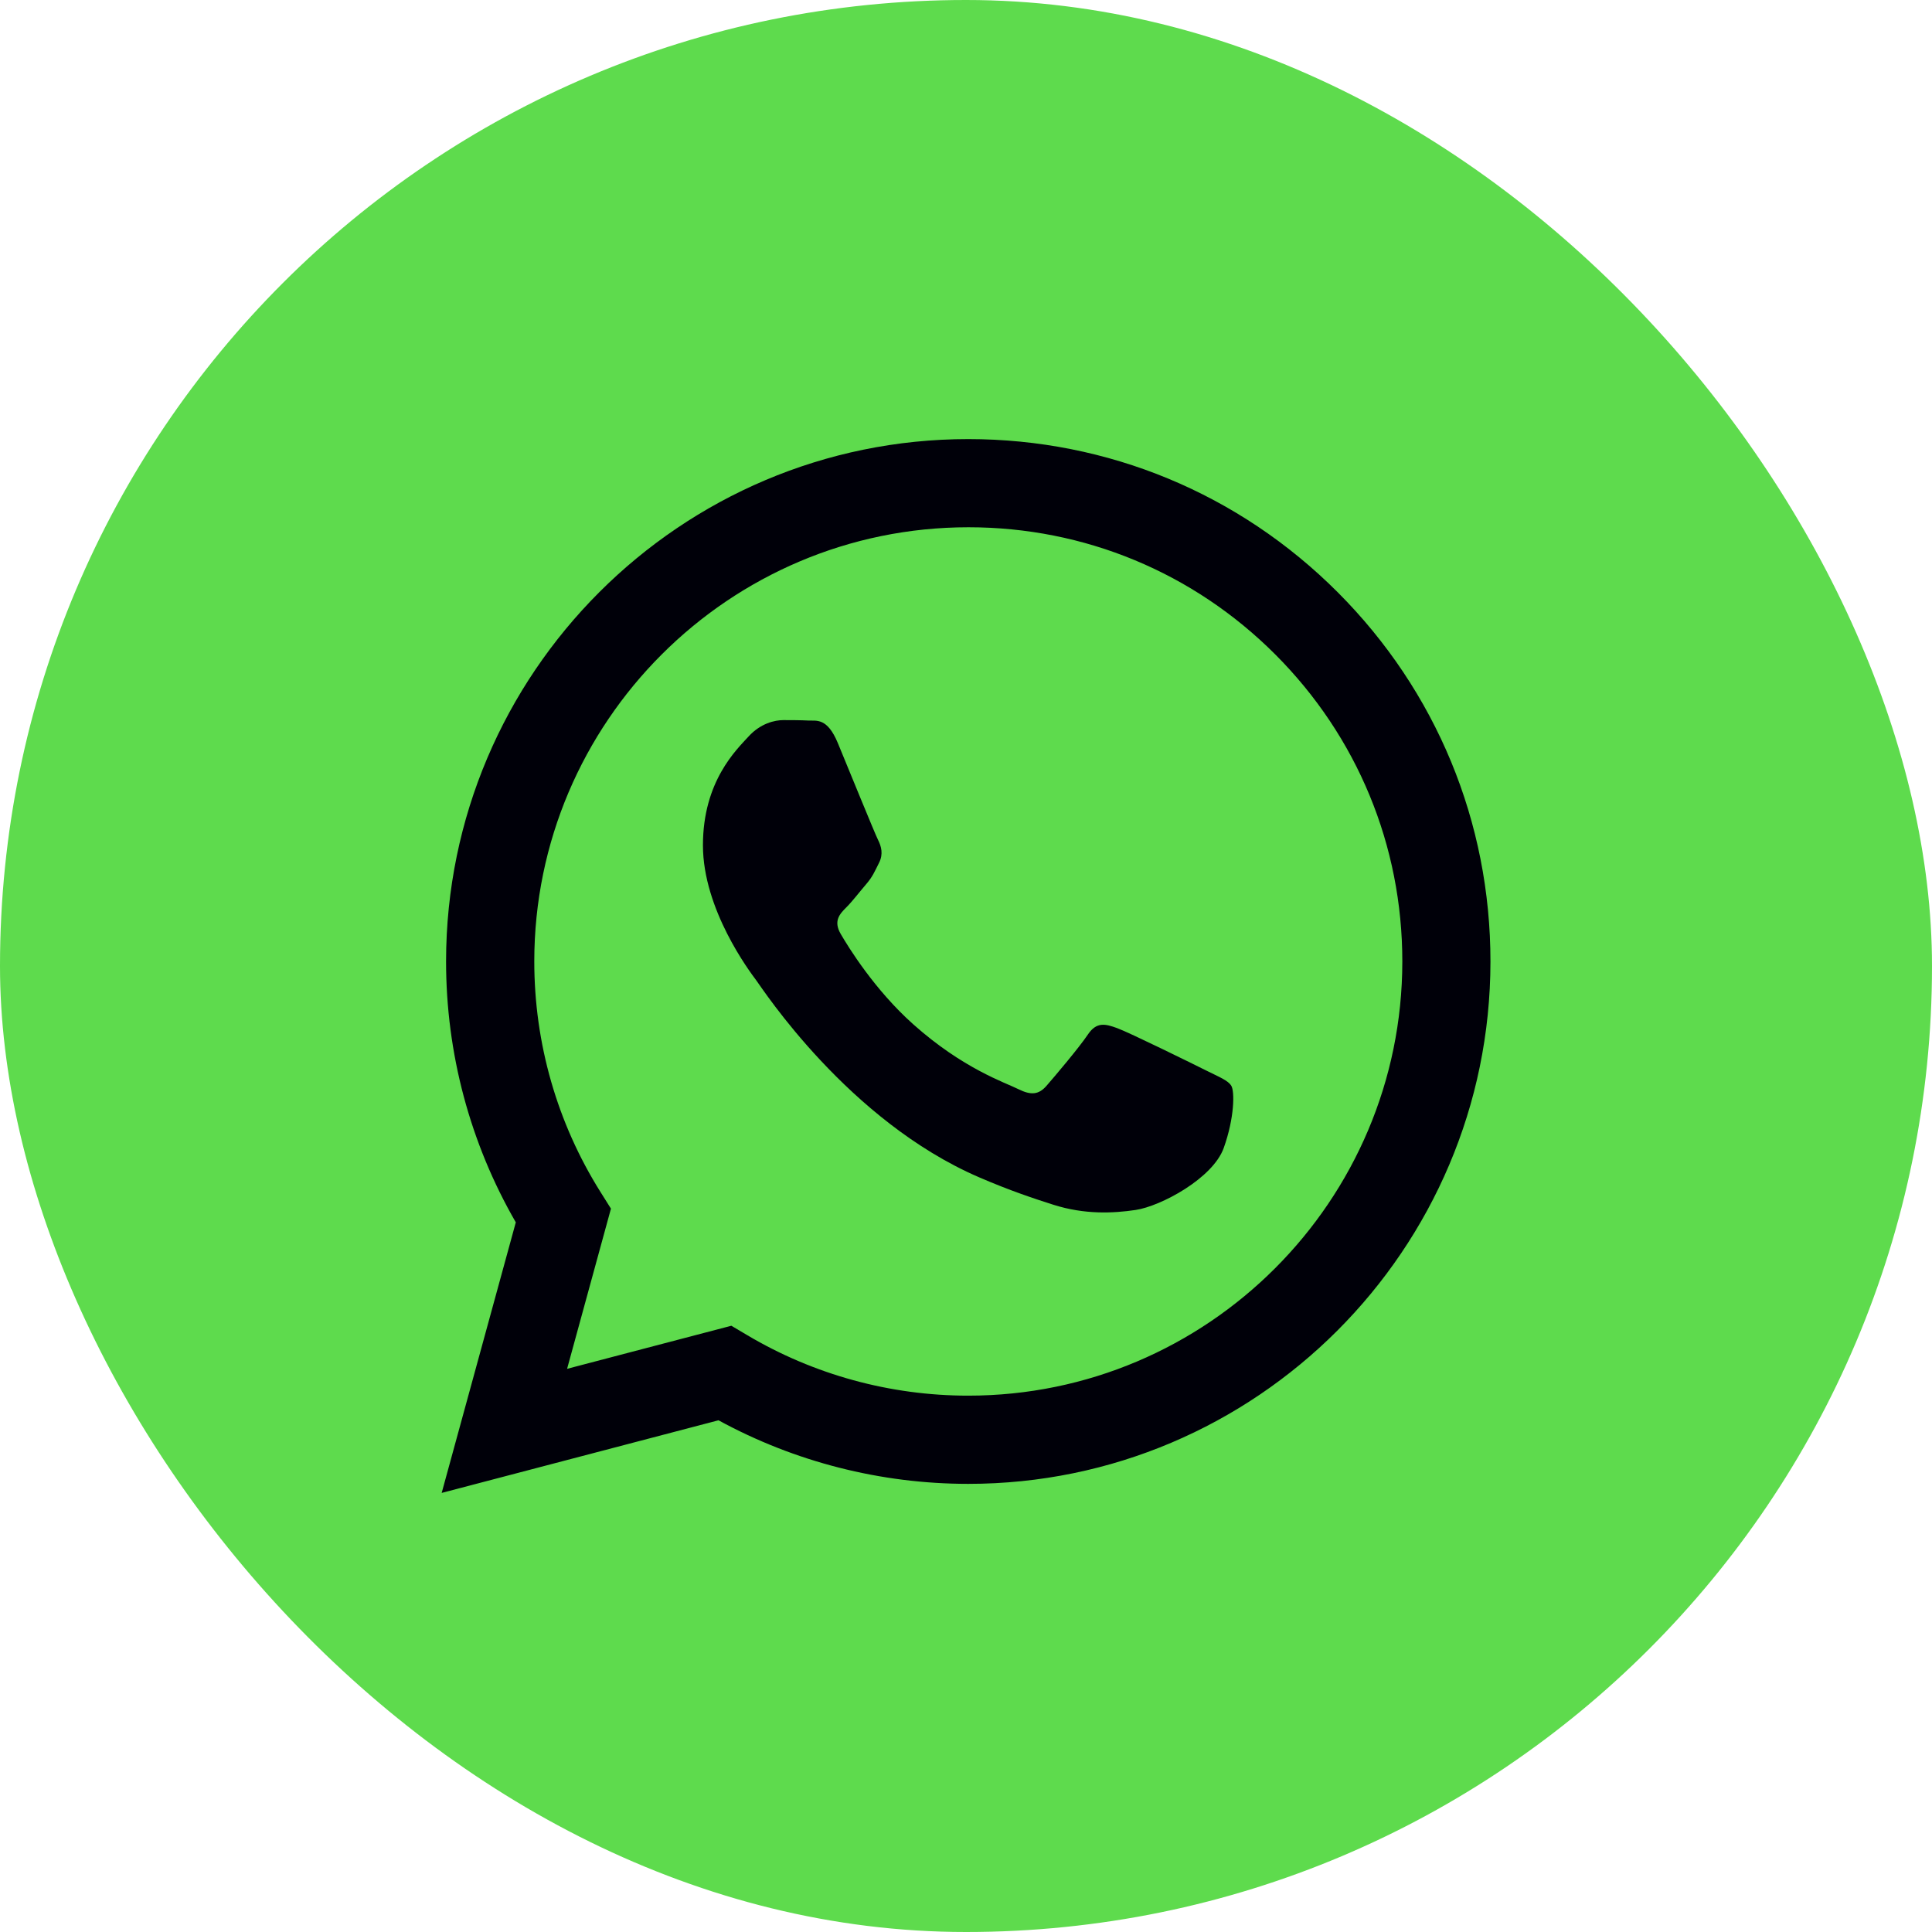 <svg width="44" height="44" viewBox="0 0 44 44" fill="none" xmlns="http://www.w3.org/2000/svg">
<rect width="44" height="44" rx="22" fill="#5EDB4D"/>
<g clip-path="url(#clip0_552_1392)">
<path fill-rule="evenodd" clip-rule="evenodd" d="M30.465 13.488C28.219 11.24 25.233 10.001 22.052 10C15.497 10 10.162 15.334 10.159 21.892C10.158 23.988 10.706 26.034 11.747 27.838L10.059 34L16.363 32.346C18.1 33.294 20.056 33.793 22.046 33.794H22.051C28.605 33.794 33.941 28.459 33.944 21.901C33.946 18.724 32.71 15.735 30.465 13.488ZM22.052 31.785H22.048C20.274 31.785 18.535 31.308 17.017 30.407L16.656 30.193L12.915 31.174L13.914 27.526L13.679 27.152C12.689 25.578 12.167 23.759 12.168 21.892C12.17 16.442 16.605 12.008 22.057 12.008C24.697 12.008 27.179 13.038 29.045 14.906C30.911 16.775 31.938 19.258 31.937 21.899C31.934 27.351 27.5 31.785 22.052 31.785ZM27.474 24.382C27.177 24.233 25.716 23.514 25.443 23.415C25.171 23.316 24.973 23.266 24.774 23.563C24.575 23.86 24.007 24.53 23.833 24.729C23.66 24.927 23.486 24.952 23.189 24.803C22.892 24.654 21.934 24.341 20.799 23.328C19.916 22.54 19.319 21.567 19.146 21.269C18.973 20.971 19.128 20.811 19.276 20.663C19.41 20.53 19.573 20.316 19.722 20.142C19.872 19.97 19.921 19.846 20.021 19.647C20.12 19.449 20.071 19.275 19.996 19.126C19.921 18.978 19.327 17.515 19.08 16.92C18.839 16.34 18.594 16.419 18.411 16.41C18.238 16.401 18.04 16.4 17.841 16.4C17.643 16.4 17.321 16.474 17.049 16.772C16.777 17.07 16.009 17.789 16.009 19.251C16.009 20.714 17.074 22.127 17.222 22.325C17.37 22.523 19.317 25.525 22.298 26.812C23.007 27.118 23.561 27.301 23.992 27.438C24.704 27.664 25.352 27.632 25.864 27.556C26.435 27.471 27.622 26.837 27.87 26.143C28.118 25.449 28.118 24.853 28.043 24.73C27.969 24.605 27.771 24.531 27.474 24.382Z" fill="#000009"/>
</g>
<defs>
<clipPath id="clip0_552_1392">
<rect width="24" height="24" fill="white" transform="translate(10 10)"/>
</clipPath>
</defs>
</svg>
